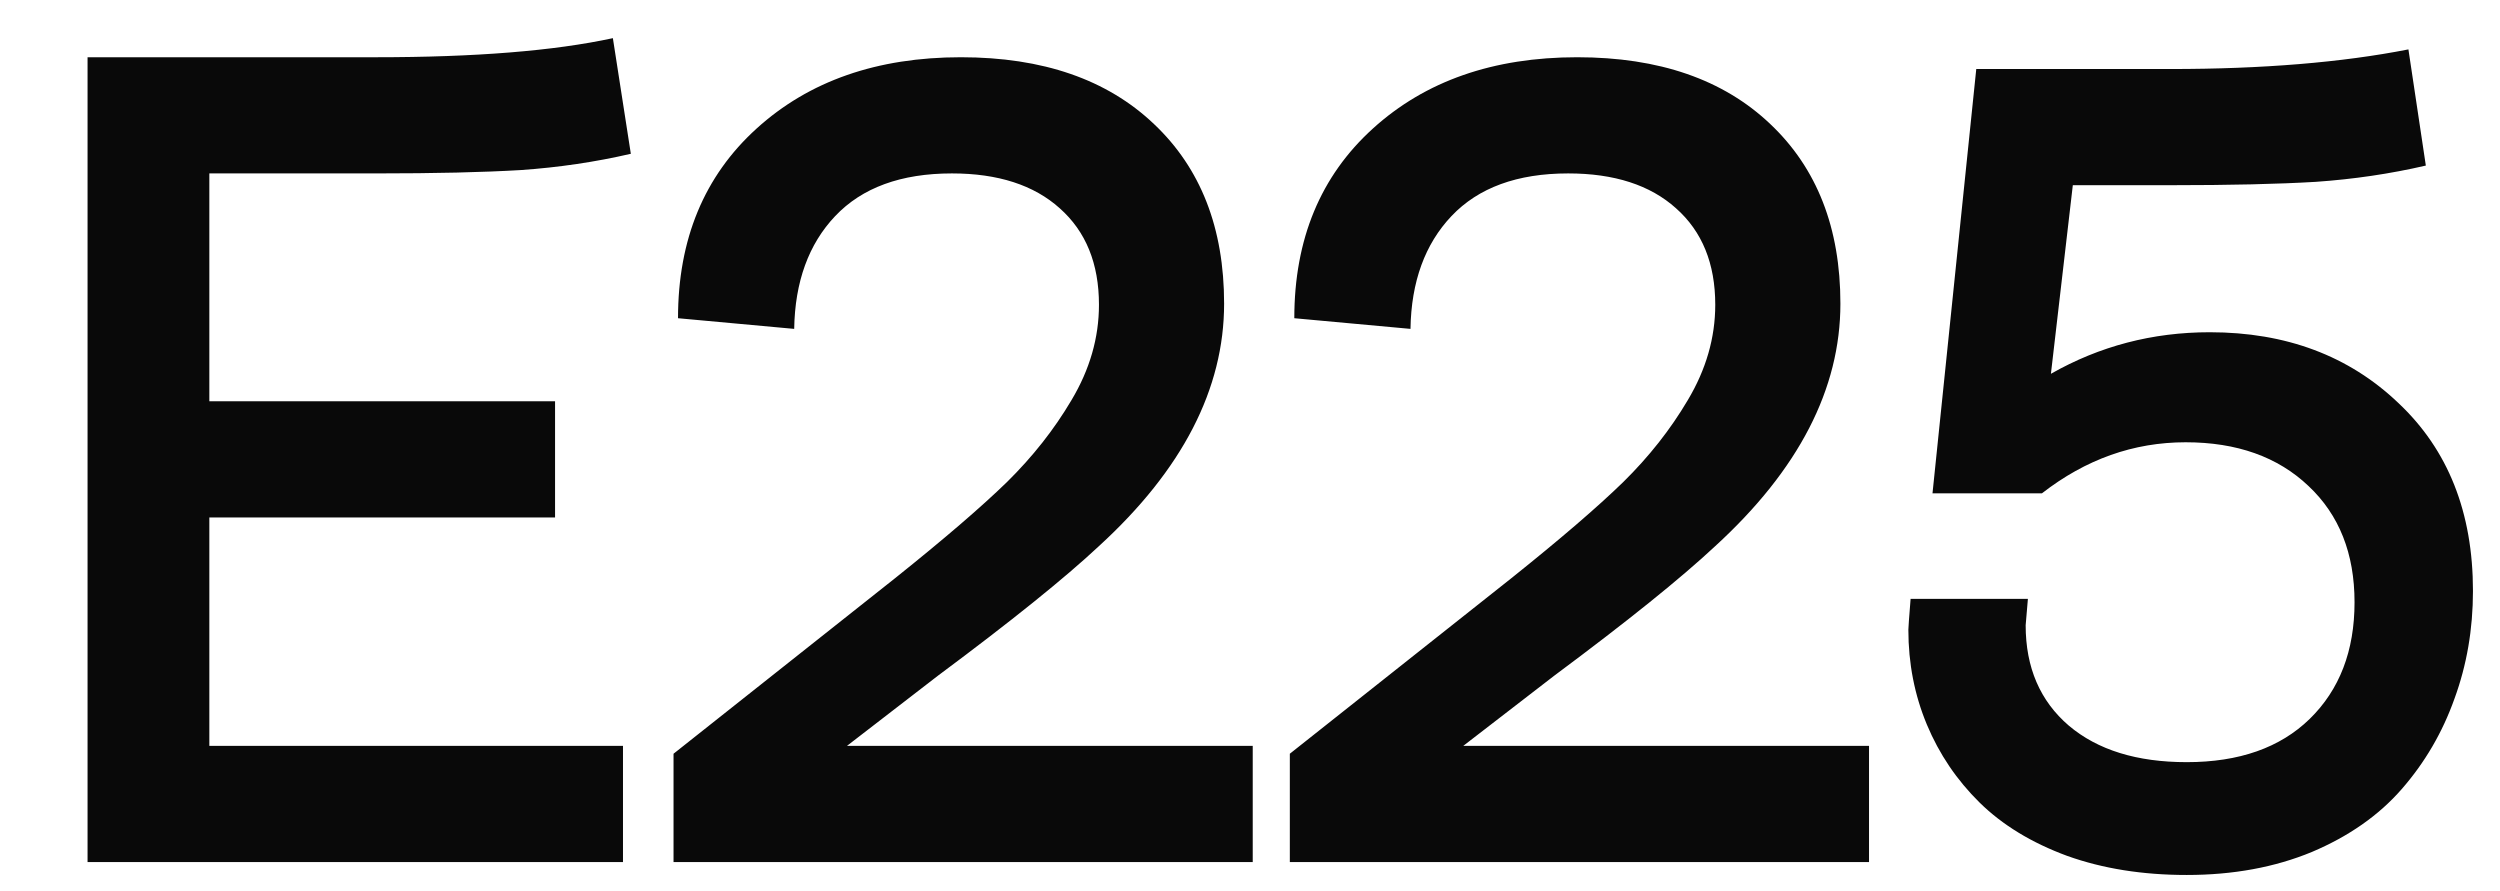 <?xml version="1.0" encoding="UTF-8"?> <svg xmlns="http://www.w3.org/2000/svg" width="87" height="31" viewBox="0 0 87 31" fill="none"><path d="M3.047 30V1.992H13.086C16.537 1.992 19.284 1.771 21.328 1.328L21.953 5.352C20.716 5.638 19.44 5.827 18.125 5.918C16.823 5.996 15.143 6.035 13.086 6.035H7.285V13.965H19.316V18.008H7.285V25.957H21.68V30H3.047ZM23.439 30V26.23L31.154 20.117C32.847 18.763 34.142 17.65 35.041 16.777C35.939 15.892 36.688 14.941 37.287 13.926C37.925 12.858 38.244 11.751 38.244 10.605C38.244 9.173 37.788 8.053 36.877 7.246C35.978 6.439 34.728 6.035 33.127 6.035C31.356 6.035 30.002 6.53 29.064 7.52C28.14 8.496 27.664 9.805 27.638 11.445L23.595 11.074C23.595 8.327 24.507 6.126 26.33 4.473C28.153 2.819 30.522 1.992 33.439 1.992C36.291 1.992 38.53 2.767 40.158 4.316C41.785 5.853 42.599 7.936 42.599 10.566C42.599 13.535 41.147 16.348 38.244 19.004C37.046 20.124 35.177 21.628 32.638 23.516L29.474 25.957H43.595V30H23.439ZM44.886 30V26.23L52.601 20.117C54.294 18.763 55.589 17.65 56.487 16.777C57.386 15.892 58.135 14.941 58.734 13.926C59.372 12.858 59.691 11.751 59.691 10.605C59.691 9.173 59.235 8.053 58.323 7.246C57.425 6.439 56.175 6.035 54.573 6.035C52.803 6.035 51.448 6.53 50.511 7.52C49.587 8.496 49.111 9.805 49.085 11.445L45.042 11.074C45.042 8.327 45.954 6.126 47.777 4.473C49.599 2.819 51.969 1.992 54.886 1.992C57.737 1.992 59.977 2.767 61.605 4.316C63.232 5.853 64.046 7.936 64.046 10.566C64.046 13.535 62.594 16.348 59.691 19.004C58.493 20.124 56.624 21.628 54.085 23.516L50.921 25.957H65.042V30H44.886ZM76.098 30.449C74.562 30.449 73.175 30.228 71.938 29.785C70.701 29.329 69.686 28.711 68.891 27.93C68.097 27.148 67.485 26.244 67.055 25.215C66.626 24.186 66.411 23.086 66.411 21.914C66.411 21.849 66.437 21.491 66.489 20.84H70.571C70.519 21.439 70.493 21.745 70.493 21.758C70.493 23.229 70.994 24.395 71.997 25.254C72.999 26.1 74.367 26.523 76.098 26.523C77.921 26.523 79.347 26.022 80.376 25.02C81.417 24.004 81.938 22.65 81.938 20.957C81.938 19.264 81.404 17.917 80.337 16.914C79.269 15.898 77.843 15.391 76.059 15.391C74.249 15.391 72.583 15.983 71.059 17.168H67.251L68.774 2.402H75.532C78.735 2.402 81.496 2.174 83.813 1.719L84.419 5.762C83.182 6.048 81.906 6.237 80.591 6.328C79.288 6.406 77.602 6.445 75.532 6.445H72.134L71.372 13.008C73.065 12.044 74.907 11.562 76.899 11.562C79.555 11.562 81.743 12.383 83.462 14.023C85.194 15.651 86.059 17.832 86.059 20.566C86.059 21.895 85.844 23.145 85.415 24.316C84.998 25.488 84.386 26.537 83.579 27.461C82.785 28.372 81.743 29.102 80.454 29.648C79.165 30.182 77.713 30.449 76.098 30.449Z" fill="#090909"></path></svg> 